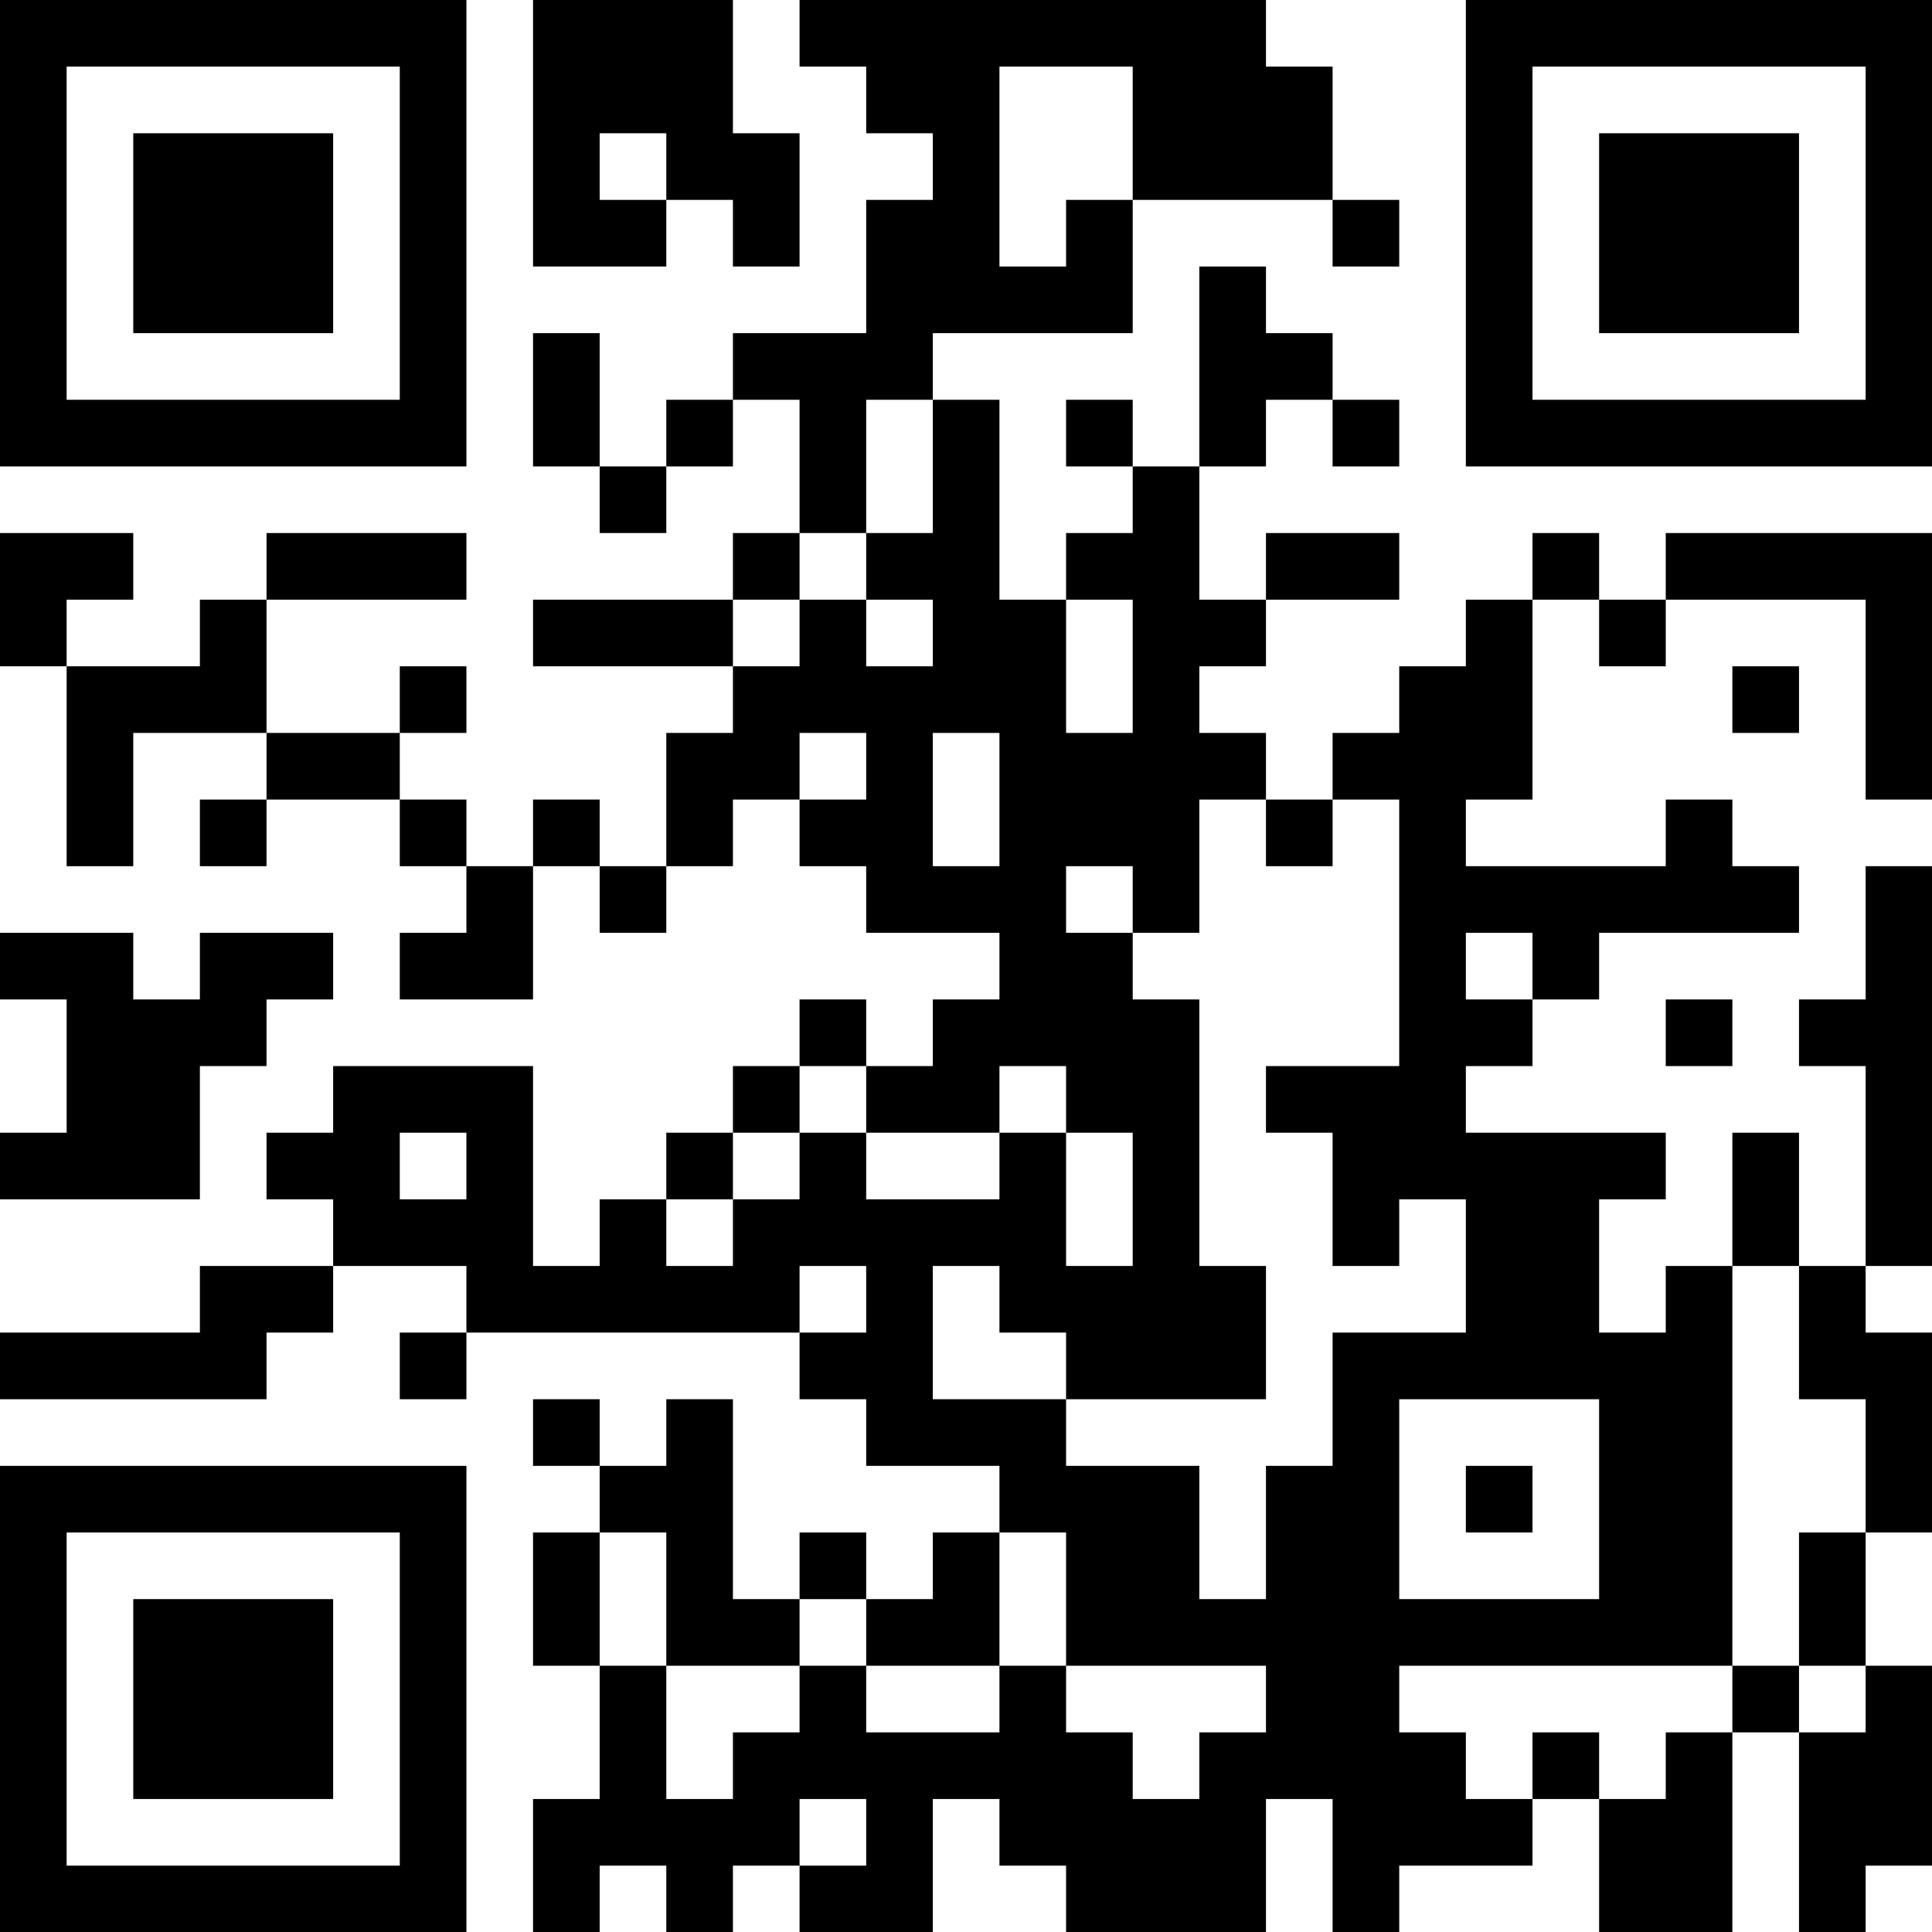 <?xml version="1.0" encoding="UTF-8"?>
<svg xmlns="http://www.w3.org/2000/svg" version="1.1" width="80" height="80" viewBox="0 0 80 80"><rect x="0" y="0" width="80" height="80" fill="#ffffff"/><g transform="scale(2.759)"><g transform="translate(0,0)"><path fill-rule="evenodd" d="M8 0L8 4L10 4L10 3L11 3L11 4L12 4L12 2L11 2L11 0ZM12 0L12 1L13 1L13 2L14 2L14 3L13 3L13 5L11 5L11 6L10 6L10 7L9 7L9 5L8 5L8 7L9 7L9 8L10 8L10 7L11 7L11 6L12 6L12 8L11 8L11 9L8 9L8 10L11 10L11 11L10 11L10 13L9 13L9 12L8 12L8 13L7 13L7 12L6 12L6 11L7 11L7 10L6 10L6 11L4 11L4 9L7 9L7 8L4 8L4 9L3 9L3 10L1 10L1 9L2 9L2 8L0 8L0 10L1 10L1 13L2 13L2 11L4 11L4 12L3 12L3 13L4 13L4 12L6 12L6 13L7 13L7 14L6 14L6 15L8 15L8 13L9 13L9 14L10 14L10 13L11 13L11 12L12 12L12 13L13 13L13 14L15 14L15 15L14 15L14 16L13 16L13 15L12 15L12 16L11 16L11 17L10 17L10 18L9 18L9 19L8 19L8 16L5 16L5 17L4 17L4 18L5 18L5 19L3 19L3 20L0 20L0 21L4 21L4 20L5 20L5 19L7 19L7 20L6 20L6 21L7 21L7 20L12 20L12 21L13 21L13 22L15 22L15 23L14 23L14 24L13 24L13 23L12 23L12 24L11 24L11 21L10 21L10 22L9 22L9 21L8 21L8 22L9 22L9 23L8 23L8 25L9 25L9 27L8 27L8 29L9 29L9 28L10 28L10 29L11 29L11 28L12 28L12 29L14 29L14 27L15 27L15 28L16 28L16 29L19 29L19 27L20 27L20 29L21 29L21 28L23 28L23 27L24 27L24 29L26 29L26 26L27 26L27 29L28 29L28 28L29 28L29 25L28 25L28 23L29 23L29 20L28 20L28 19L29 19L29 13L28 13L28 15L27 15L27 16L28 16L28 19L27 19L27 17L26 17L26 19L25 19L25 20L24 20L24 18L25 18L25 17L22 17L22 16L23 16L23 15L24 15L24 14L27 14L27 13L26 13L26 12L25 12L25 13L22 13L22 12L23 12L23 9L24 9L24 10L25 10L25 9L28 9L28 12L29 12L29 8L25 8L25 9L24 9L24 8L23 8L23 9L22 9L22 10L21 10L21 11L20 11L20 12L19 12L19 11L18 11L18 10L19 10L19 9L21 9L21 8L19 8L19 9L18 9L18 7L19 7L19 6L20 6L20 7L21 7L21 6L20 6L20 5L19 5L19 4L18 4L18 7L17 7L17 6L16 6L16 7L17 7L17 8L16 8L16 9L15 9L15 6L14 6L14 5L17 5L17 3L20 3L20 4L21 4L21 3L20 3L20 1L19 1L19 0ZM15 1L15 4L16 4L16 3L17 3L17 1ZM9 2L9 3L10 3L10 2ZM13 6L13 8L12 8L12 9L11 9L11 10L12 10L12 9L13 9L13 10L14 10L14 9L13 9L13 8L14 8L14 6ZM16 9L16 11L17 11L17 9ZM26 10L26 11L27 11L27 10ZM12 11L12 12L13 12L13 11ZM14 11L14 13L15 13L15 11ZM18 12L18 14L17 14L17 13L16 13L16 14L17 14L17 15L18 15L18 19L19 19L19 21L16 21L16 20L15 20L15 19L14 19L14 21L16 21L16 22L18 22L18 24L19 24L19 22L20 22L20 20L22 20L22 18L21 18L21 19L20 19L20 17L19 17L19 16L21 16L21 12L20 12L20 13L19 13L19 12ZM0 14L0 15L1 15L1 17L0 17L0 18L3 18L3 16L4 16L4 15L5 15L5 14L3 14L3 15L2 15L2 14ZM22 14L22 15L23 15L23 14ZM25 15L25 16L26 16L26 15ZM12 16L12 17L11 17L11 18L10 18L10 19L11 19L11 18L12 18L12 17L13 17L13 18L15 18L15 17L16 17L16 19L17 19L17 17L16 17L16 16L15 16L15 17L13 17L13 16ZM6 17L6 18L7 18L7 17ZM12 19L12 20L13 20L13 19ZM26 19L26 25L21 25L21 26L22 26L22 27L23 27L23 26L24 26L24 27L25 27L25 26L26 26L26 25L27 25L27 26L28 26L28 25L27 25L27 23L28 23L28 21L27 21L27 19ZM21 21L21 24L24 24L24 21ZM22 22L22 23L23 23L23 22ZM9 23L9 25L10 25L10 27L11 27L11 26L12 26L12 25L13 25L13 26L15 26L15 25L16 25L16 26L17 26L17 27L18 27L18 26L19 26L19 25L16 25L16 23L15 23L15 25L13 25L13 24L12 24L12 25L10 25L10 23ZM12 27L12 28L13 28L13 27ZM0 0L0 7L7 7L7 0ZM1 1L1 6L6 6L6 1ZM2 2L2 5L5 5L5 2ZM22 0L22 7L29 7L29 0ZM23 1L23 6L28 6L28 1ZM24 2L24 5L27 5L27 2ZM0 22L0 29L7 29L7 22ZM1 23L1 28L6 28L6 23ZM2 24L2 27L5 27L5 24Z" fill="#000000"/></g></g></svg>
